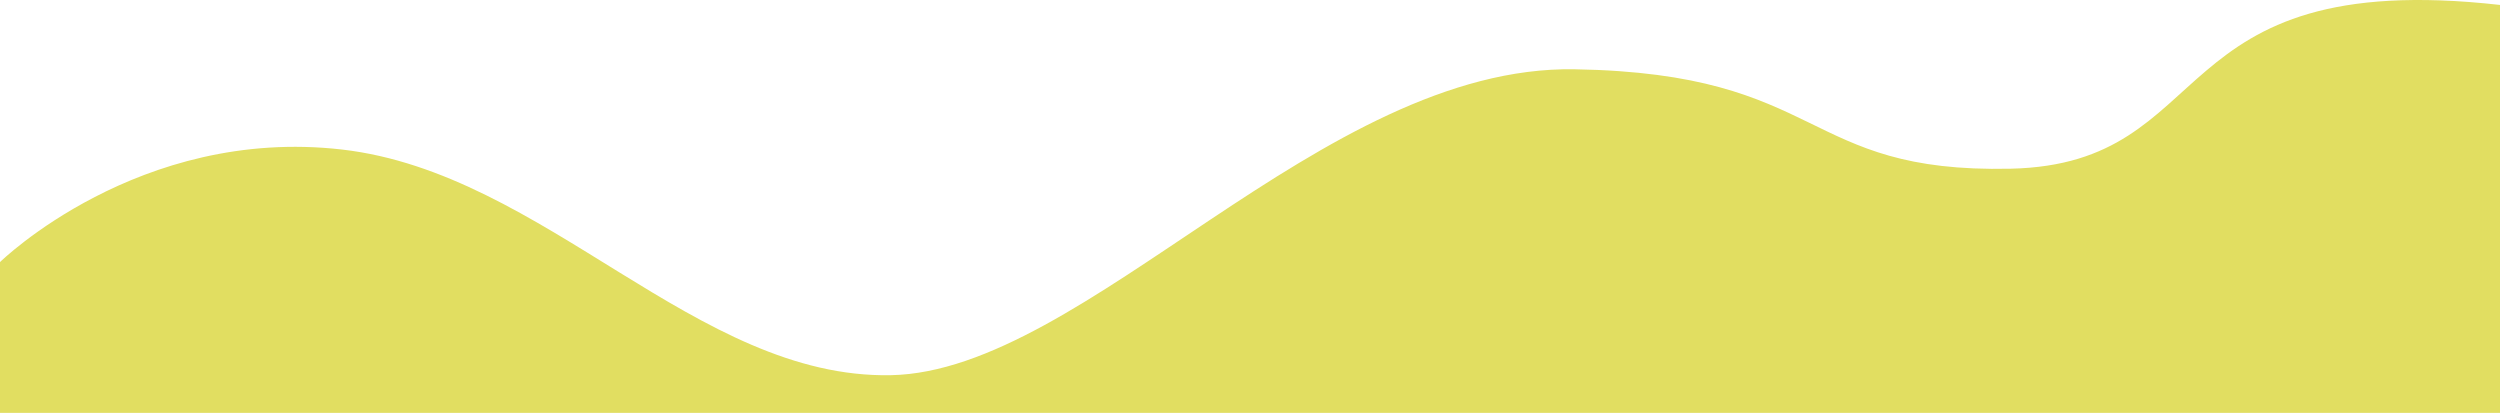 <svg xmlns="http://www.w3.org/2000/svg" width="1360.767" height="224.721" viewBox="0 0 1360.767 224.721"><path d="M1990,3869.619s75.5-74,186.133-61.263,192.824,124.891,298.777,122.827S2709.535,3762.405,2847,3764.672s122.821,56.688,237.457,54.121,80.362-110.013,266.311-89.139v222.033H1990Z" transform="translate(-1990 -3726.965)" fill="#e1de61"/></svg>